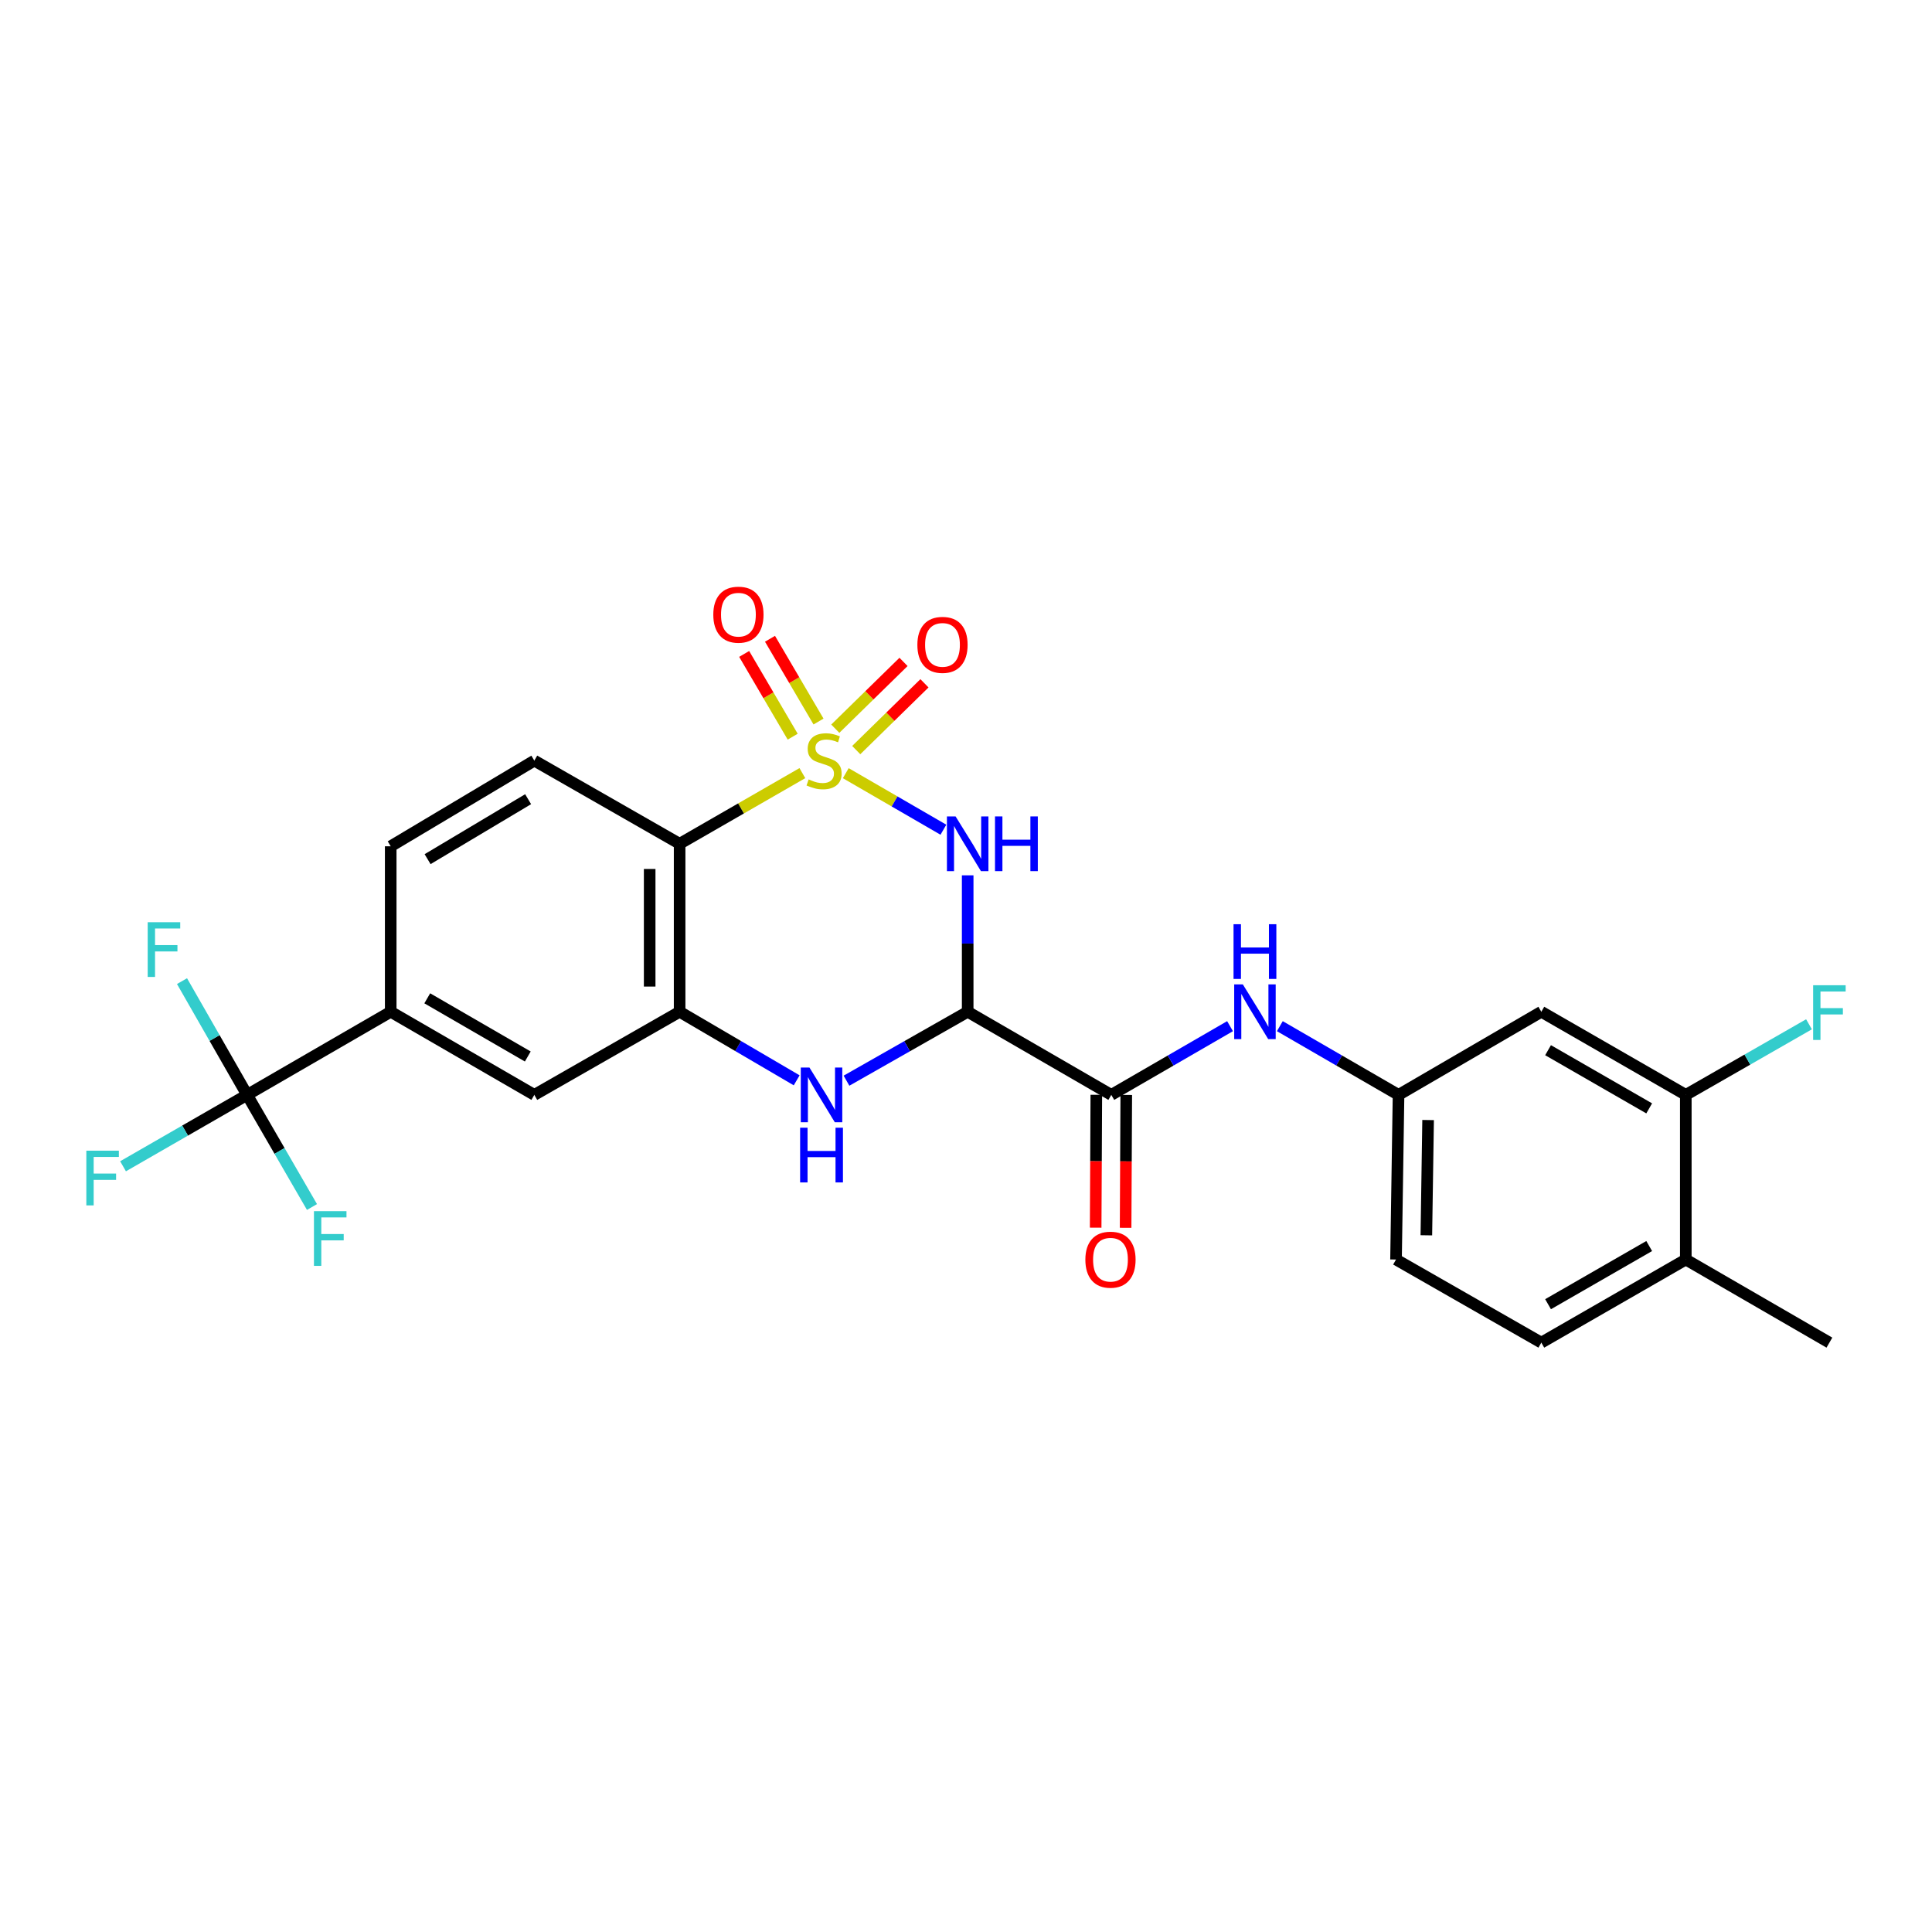 <?xml version='1.0' encoding='iso-8859-1'?>
<svg version='1.1' baseProfile='full'
              xmlns='http://www.w3.org/2000/svg'
                      xmlns:rdkit='http://www.rdkit.org/xml'
                      xmlns:xlink='http://www.w3.org/1999/xlink'
                  xml:space='preserve'
width='1000px' height='1000px' viewBox='0 0 1000 1000'>
<!-- END OF HEADER -->
<rect style='opacity:1.0;fill:#FFFFFF;stroke:none' width='1000' height='1000' x='0' y='0'> </rect>
<path class='bond-0' d='M 437.771,400.198 L 463.039,414.83' style='fill:none;fill-rule:evenodd;stroke:#CCCC00;stroke-width:6px;stroke-linecap:butt;stroke-linejoin:miter;stroke-opacity:1' />
<path class='bond-0' d='M 463.039,414.83 L 488.307,429.462' style='fill:none;fill-rule:evenodd;stroke:#0000FF;stroke-width:6px;stroke-linecap:butt;stroke-linejoin:miter;stroke-opacity:1' />
<path class='bond-2' d='M 415.307,400.165 L 383.539,418.451' style='fill:none;fill-rule:evenodd;stroke:#CCCC00;stroke-width:6px;stroke-linecap:butt;stroke-linejoin:miter;stroke-opacity:1' />
<path class='bond-2' d='M 383.539,418.451 L 351.77,436.737' style='fill:none;fill-rule:evenodd;stroke:#000000;stroke-width:6px;stroke-linecap:butt;stroke-linejoin:miter;stroke-opacity:1' />
<path class='bond-8' d='M 423.666,373.465 L 411.109,352.047' style='fill:none;fill-rule:evenodd;stroke:#CCCC00;stroke-width:6px;stroke-linecap:butt;stroke-linejoin:miter;stroke-opacity:1' />
<path class='bond-8' d='M 411.109,352.047 L 398.551,330.63' style='fill:none;fill-rule:evenodd;stroke:#FF0000;stroke-width:6px;stroke-linecap:butt;stroke-linejoin:miter;stroke-opacity:1' />
<path class='bond-8' d='M 410.294,381.305 L 397.737,359.887' style='fill:none;fill-rule:evenodd;stroke:#CCCC00;stroke-width:6px;stroke-linecap:butt;stroke-linejoin:miter;stroke-opacity:1' />
<path class='bond-8' d='M 397.737,359.887 L 385.179,338.47' style='fill:none;fill-rule:evenodd;stroke:#FF0000;stroke-width:6px;stroke-linecap:butt;stroke-linejoin:miter;stroke-opacity:1' />
<path class='bond-9' d='M 443.19,388.248 L 460.846,370.964' style='fill:none;fill-rule:evenodd;stroke:#CCCC00;stroke-width:6px;stroke-linecap:butt;stroke-linejoin:miter;stroke-opacity:1' />
<path class='bond-9' d='M 460.846,370.964 L 478.502,353.68' style='fill:none;fill-rule:evenodd;stroke:#FF0000;stroke-width:6px;stroke-linecap:butt;stroke-linejoin:miter;stroke-opacity:1' />
<path class='bond-9' d='M 432.347,377.171 L 450.003,359.887' style='fill:none;fill-rule:evenodd;stroke:#CCCC00;stroke-width:6px;stroke-linecap:butt;stroke-linejoin:miter;stroke-opacity:1' />
<path class='bond-9' d='M 450.003,359.887 L 467.659,342.603' style='fill:none;fill-rule:evenodd;stroke:#FF0000;stroke-width:6px;stroke-linecap:butt;stroke-linejoin:miter;stroke-opacity:1' />
<path class='bond-1' d='M 500.87,453.071 L 500.87,488.379' style='fill:none;fill-rule:evenodd;stroke:#0000FF;stroke-width:6px;stroke-linecap:butt;stroke-linejoin:miter;stroke-opacity:1' />
<path class='bond-1' d='M 500.87,488.379 L 500.87,523.687' style='fill:none;fill-rule:evenodd;stroke:#000000;stroke-width:6px;stroke-linecap:butt;stroke-linejoin:miter;stroke-opacity:1' />
<path class='bond-5' d='M 500.87,523.687 L 575.204,566.71' style='fill:none;fill-rule:evenodd;stroke:#000000;stroke-width:6px;stroke-linecap:butt;stroke-linejoin:miter;stroke-opacity:1' />
<path class='bond-27' d='M 500.87,523.687 L 469.506,541.526' style='fill:none;fill-rule:evenodd;stroke:#000000;stroke-width:6px;stroke-linecap:butt;stroke-linejoin:miter;stroke-opacity:1' />
<path class='bond-27' d='M 469.506,541.526 L 438.142,559.364' style='fill:none;fill-rule:evenodd;stroke:#0000FF;stroke-width:6px;stroke-linecap:butt;stroke-linejoin:miter;stroke-opacity:1' />
<path class='bond-4' d='M 351.77,436.737 L 351.77,523.687' style='fill:none;fill-rule:evenodd;stroke:#000000;stroke-width:6px;stroke-linecap:butt;stroke-linejoin:miter;stroke-opacity:1' />
<path class='bond-4' d='M 336.27,449.78 L 336.27,510.645' style='fill:none;fill-rule:evenodd;stroke:#000000;stroke-width:6px;stroke-linecap:butt;stroke-linejoin:miter;stroke-opacity:1' />
<path class='bond-12' d='M 351.77,436.737 L 276.566,393.697' style='fill:none;fill-rule:evenodd;stroke:#000000;stroke-width:6px;stroke-linecap:butt;stroke-linejoin:miter;stroke-opacity:1' />
<path class='bond-3' d='M 412.358,559.173 L 382.064,541.43' style='fill:none;fill-rule:evenodd;stroke:#0000FF;stroke-width:6px;stroke-linecap:butt;stroke-linejoin:miter;stroke-opacity:1' />
<path class='bond-3' d='M 382.064,541.43 L 351.77,523.687' style='fill:none;fill-rule:evenodd;stroke:#000000;stroke-width:6px;stroke-linecap:butt;stroke-linejoin:miter;stroke-opacity:1' />
<path class='bond-11' d='M 351.77,523.687 L 276.566,566.71' style='fill:none;fill-rule:evenodd;stroke:#000000;stroke-width:6px;stroke-linecap:butt;stroke-linejoin:miter;stroke-opacity:1' />
<path class='bond-10' d='M 575.204,566.71 L 605.936,548.927' style='fill:none;fill-rule:evenodd;stroke:#000000;stroke-width:6px;stroke-linecap:butt;stroke-linejoin:miter;stroke-opacity:1' />
<path class='bond-10' d='M 605.936,548.927 L 636.668,531.144' style='fill:none;fill-rule:evenodd;stroke:#0000FF;stroke-width:6px;stroke-linecap:butt;stroke-linejoin:miter;stroke-opacity:1' />
<path class='bond-16' d='M 567.454,566.672 L 567.284,601.056' style='fill:none;fill-rule:evenodd;stroke:#000000;stroke-width:6px;stroke-linecap:butt;stroke-linejoin:miter;stroke-opacity:1' />
<path class='bond-16' d='M 567.284,601.056 L 567.113,635.441' style='fill:none;fill-rule:evenodd;stroke:#FF0000;stroke-width:6px;stroke-linecap:butt;stroke-linejoin:miter;stroke-opacity:1' />
<path class='bond-16' d='M 582.954,566.749 L 582.784,601.133' style='fill:none;fill-rule:evenodd;stroke:#000000;stroke-width:6px;stroke-linecap:butt;stroke-linejoin:miter;stroke-opacity:1' />
<path class='bond-16' d='M 582.784,601.133 L 582.614,635.517' style='fill:none;fill-rule:evenodd;stroke:#FF0000;stroke-width:6px;stroke-linecap:butt;stroke-linejoin:miter;stroke-opacity:1' />
<path class='bond-6' d='M 127.906,566.71 L 202.232,523.687' style='fill:none;fill-rule:evenodd;stroke:#000000;stroke-width:6px;stroke-linecap:butt;stroke-linejoin:miter;stroke-opacity:1' />
<path class='bond-19' d='M 127.906,566.71 L 144.696,595.728' style='fill:none;fill-rule:evenodd;stroke:#000000;stroke-width:6px;stroke-linecap:butt;stroke-linejoin:miter;stroke-opacity:1' />
<path class='bond-19' d='M 144.696,595.728 L 161.485,624.746' style='fill:none;fill-rule:evenodd;stroke:#33CCCC;stroke-width:6px;stroke-linecap:butt;stroke-linejoin:miter;stroke-opacity:1' />
<path class='bond-20' d='M 127.906,566.71 L 111.058,537.271' style='fill:none;fill-rule:evenodd;stroke:#000000;stroke-width:6px;stroke-linecap:butt;stroke-linejoin:miter;stroke-opacity:1' />
<path class='bond-20' d='M 111.058,537.271 L 94.21,507.832' style='fill:none;fill-rule:evenodd;stroke:#33CCCC;stroke-width:6px;stroke-linecap:butt;stroke-linejoin:miter;stroke-opacity:1' />
<path class='bond-21' d='M 127.906,566.71 L 95.795,585.187' style='fill:none;fill-rule:evenodd;stroke:#000000;stroke-width:6px;stroke-linecap:butt;stroke-linejoin:miter;stroke-opacity:1' />
<path class='bond-21' d='M 95.795,585.187 L 63.684,603.664' style='fill:none;fill-rule:evenodd;stroke:#33CCCC;stroke-width:6px;stroke-linecap:butt;stroke-linejoin:miter;stroke-opacity:1' />
<path class='bond-7' d='M 202.232,523.687 L 202.232,438.037' style='fill:none;fill-rule:evenodd;stroke:#000000;stroke-width:6px;stroke-linecap:butt;stroke-linejoin:miter;stroke-opacity:1' />
<path class='bond-26' d='M 202.232,523.687 L 276.566,566.71' style='fill:none;fill-rule:evenodd;stroke:#000000;stroke-width:6px;stroke-linecap:butt;stroke-linejoin:miter;stroke-opacity:1' />
<path class='bond-26' d='M 221.147,516.725 L 273.181,546.841' style='fill:none;fill-rule:evenodd;stroke:#000000;stroke-width:6px;stroke-linecap:butt;stroke-linejoin:miter;stroke-opacity:1' />
<path class='bond-15' d='M 662.443,531.147 L 693.162,548.928' style='fill:none;fill-rule:evenodd;stroke:#0000FF;stroke-width:6px;stroke-linecap:butt;stroke-linejoin:miter;stroke-opacity:1' />
<path class='bond-15' d='M 693.162,548.928 L 723.881,566.71' style='fill:none;fill-rule:evenodd;stroke:#000000;stroke-width:6px;stroke-linecap:butt;stroke-linejoin:miter;stroke-opacity:1' />
<path class='bond-17' d='M 276.566,393.697 L 202.232,438.037' style='fill:none;fill-rule:evenodd;stroke:#000000;stroke-width:6px;stroke-linecap:butt;stroke-linejoin:miter;stroke-opacity:1' />
<path class='bond-17' d='M 273.357,413.66 L 221.323,444.698' style='fill:none;fill-rule:evenodd;stroke:#000000;stroke-width:6px;stroke-linecap:butt;stroke-linejoin:miter;stroke-opacity:1' />
<path class='bond-13' d='M 872.567,566.71 L 797.785,523.687' style='fill:none;fill-rule:evenodd;stroke:#000000;stroke-width:6px;stroke-linecap:butt;stroke-linejoin:miter;stroke-opacity:1' />
<path class='bond-13' d='M 853.62,573.693 L 801.273,543.576' style='fill:none;fill-rule:evenodd;stroke:#000000;stroke-width:6px;stroke-linecap:butt;stroke-linejoin:miter;stroke-opacity:1' />
<path class='bond-23' d='M 872.567,566.71 L 904.449,548.44' style='fill:none;fill-rule:evenodd;stroke:#000000;stroke-width:6px;stroke-linecap:butt;stroke-linejoin:miter;stroke-opacity:1' />
<path class='bond-23' d='M 904.449,548.44 L 936.331,530.17' style='fill:none;fill-rule:evenodd;stroke:#33CCCC;stroke-width:6px;stroke-linecap:butt;stroke-linejoin:miter;stroke-opacity:1' />
<path class='bond-28' d='M 872.567,566.71 L 872.567,651.929' style='fill:none;fill-rule:evenodd;stroke:#000000;stroke-width:6px;stroke-linecap:butt;stroke-linejoin:miter;stroke-opacity:1' />
<path class='bond-14' d='M 797.785,523.687 L 723.881,566.71' style='fill:none;fill-rule:evenodd;stroke:#000000;stroke-width:6px;stroke-linecap:butt;stroke-linejoin:miter;stroke-opacity:1' />
<path class='bond-24' d='M 723.881,566.71 L 722.581,651.929' style='fill:none;fill-rule:evenodd;stroke:#000000;stroke-width:6px;stroke-linecap:butt;stroke-linejoin:miter;stroke-opacity:1' />
<path class='bond-24' d='M 739.185,579.73 L 738.275,639.383' style='fill:none;fill-rule:evenodd;stroke:#000000;stroke-width:6px;stroke-linecap:butt;stroke-linejoin:miter;stroke-opacity:1' />
<path class='bond-18' d='M 872.567,651.929 L 797.785,694.944' style='fill:none;fill-rule:evenodd;stroke:#000000;stroke-width:6px;stroke-linecap:butt;stroke-linejoin:miter;stroke-opacity:1' />
<path class='bond-18' d='M 853.621,644.945 L 801.274,675.055' style='fill:none;fill-rule:evenodd;stroke:#000000;stroke-width:6px;stroke-linecap:butt;stroke-linejoin:miter;stroke-opacity:1' />
<path class='bond-25' d='M 872.567,651.929 L 946.893,694.944' style='fill:none;fill-rule:evenodd;stroke:#000000;stroke-width:6px;stroke-linecap:butt;stroke-linejoin:miter;stroke-opacity:1' />
<path class='bond-22' d='M 797.785,694.944 L 722.581,651.929' style='fill:none;fill-rule:evenodd;stroke:#000000;stroke-width:6px;stroke-linecap:butt;stroke-linejoin:miter;stroke-opacity:1' />
<path  class='atom-0' d='M 418.544 403.417
Q 418.864 403.537, 420.184 404.097
Q 421.504 404.657, 422.944 405.017
Q 424.424 405.337, 425.864 405.337
Q 428.544 405.337, 430.104 404.057
Q 431.664 402.737, 431.664 400.457
Q 431.664 398.897, 430.864 397.937
Q 430.104 396.977, 428.904 396.457
Q 427.704 395.937, 425.704 395.337
Q 423.184 394.577, 421.664 393.857
Q 420.184 393.137, 419.104 391.617
Q 418.064 390.097, 418.064 387.537
Q 418.064 383.977, 420.464 381.777
Q 422.904 379.577, 427.704 379.577
Q 430.984 379.577, 434.704 381.137
L 433.784 384.217
Q 430.384 382.817, 427.824 382.817
Q 425.064 382.817, 423.544 383.977
Q 422.024 385.097, 422.064 387.057
Q 422.064 388.577, 422.824 389.497
Q 423.624 390.417, 424.744 390.937
Q 425.904 391.457, 427.824 392.057
Q 430.384 392.857, 431.904 393.657
Q 433.424 394.457, 434.504 396.097
Q 435.624 397.697, 435.624 400.457
Q 435.624 404.377, 432.984 406.497
Q 430.384 408.577, 426.024 408.577
Q 423.504 408.577, 421.584 408.017
Q 419.704 407.497, 417.464 406.577
L 418.544 403.417
' fill='#CCCC00'/>
<path  class='atom-1' d='M 494.61 422.577
L 503.89 437.577
Q 504.81 439.057, 506.29 441.737
Q 507.77 444.417, 507.85 444.577
L 507.85 422.577
L 511.61 422.577
L 511.61 450.897
L 507.73 450.897
L 497.77 434.497
Q 496.61 432.577, 495.37 430.377
Q 494.17 428.177, 493.81 427.497
L 493.81 450.897
L 490.13 450.897
L 490.13 422.577
L 494.61 422.577
' fill='#0000FF'/>
<path  class='atom-1' d='M 515.01 422.577
L 518.85 422.577
L 518.85 434.617
L 533.33 434.617
L 533.33 422.577
L 537.17 422.577
L 537.17 450.897
L 533.33 450.897
L 533.33 437.817
L 518.85 437.817
L 518.85 450.897
L 515.01 450.897
L 515.01 422.577
' fill='#0000FF'/>
<path  class='atom-4' d='M 418.966 552.55
L 428.246 567.55
Q 429.166 569.03, 430.646 571.71
Q 432.126 574.39, 432.206 574.55
L 432.206 552.55
L 435.966 552.55
L 435.966 580.87
L 432.086 580.87
L 422.126 564.47
Q 420.966 562.55, 419.726 560.35
Q 418.526 558.15, 418.166 557.47
L 418.166 580.87
L 414.486 580.87
L 414.486 552.55
L 418.966 552.55
' fill='#0000FF'/>
<path  class='atom-4' d='M 414.146 583.702
L 417.986 583.702
L 417.986 595.742
L 432.466 595.742
L 432.466 583.702
L 436.306 583.702
L 436.306 612.022
L 432.466 612.022
L 432.466 598.942
L 417.986 598.942
L 417.986 612.022
L 414.146 612.022
L 414.146 583.702
' fill='#0000FF'/>
<path  class='atom-9' d='M 369.203 318.151
Q 369.203 311.351, 372.563 307.551
Q 375.923 303.751, 382.203 303.751
Q 388.483 303.751, 391.843 307.551
Q 395.203 311.351, 395.203 318.151
Q 395.203 325.031, 391.803 328.951
Q 388.403 332.831, 382.203 332.831
Q 375.963 332.831, 372.563 328.951
Q 369.203 325.071, 369.203 318.151
M 382.203 329.631
Q 386.523 329.631, 388.843 326.751
Q 391.203 323.831, 391.203 318.151
Q 391.203 312.591, 388.843 309.791
Q 386.523 306.951, 382.203 306.951
Q 377.883 306.951, 375.523 309.751
Q 373.203 312.551, 373.203 318.151
Q 373.203 323.871, 375.523 326.751
Q 377.883 329.631, 382.203 329.631
' fill='#FF0000'/>
<path  class='atom-10' d='M 474.832 333.781
Q 474.832 326.981, 478.192 323.181
Q 481.552 319.381, 487.832 319.381
Q 494.112 319.381, 497.472 323.181
Q 500.832 326.981, 500.832 333.781
Q 500.832 340.661, 497.432 344.581
Q 494.032 348.461, 487.832 348.461
Q 481.592 348.461, 478.192 344.581
Q 474.832 340.701, 474.832 333.781
M 487.832 345.261
Q 492.152 345.261, 494.472 342.381
Q 496.832 339.461, 496.832 333.781
Q 496.832 328.221, 494.472 325.421
Q 492.152 322.581, 487.832 322.581
Q 483.512 322.581, 481.152 325.381
Q 478.832 328.181, 478.832 333.781
Q 478.832 339.501, 481.152 342.381
Q 483.512 345.261, 487.832 345.261
' fill='#FF0000'/>
<path  class='atom-11' d='M 643.296 509.527
L 652.576 524.527
Q 653.496 526.007, 654.976 528.687
Q 656.456 531.367, 656.536 531.527
L 656.536 509.527
L 660.296 509.527
L 660.296 537.847
L 656.416 537.847
L 646.456 521.447
Q 645.296 519.527, 644.056 517.327
Q 642.856 515.127, 642.496 514.447
L 642.496 537.847
L 638.816 537.847
L 638.816 509.527
L 643.296 509.527
' fill='#0000FF'/>
<path  class='atom-11' d='M 638.476 478.375
L 642.316 478.375
L 642.316 490.415
L 656.796 490.415
L 656.796 478.375
L 660.636 478.375
L 660.636 506.695
L 656.796 506.695
L 656.796 493.615
L 642.316 493.615
L 642.316 506.695
L 638.476 506.695
L 638.476 478.375
' fill='#0000FF'/>
<path  class='atom-17' d='M 561.782 652.009
Q 561.782 645.209, 565.142 641.409
Q 568.502 637.609, 574.782 637.609
Q 581.062 637.609, 584.422 641.409
Q 587.782 645.209, 587.782 652.009
Q 587.782 658.889, 584.382 662.809
Q 580.982 666.689, 574.782 666.689
Q 568.542 666.689, 565.142 662.809
Q 561.782 658.929, 561.782 652.009
M 574.782 663.489
Q 579.102 663.489, 581.422 660.609
Q 583.782 657.689, 583.782 652.009
Q 583.782 646.449, 581.422 643.649
Q 579.102 640.809, 574.782 640.809
Q 570.462 640.809, 568.102 643.609
Q 565.782 646.409, 565.782 652.009
Q 565.782 657.729, 568.102 660.609
Q 570.462 663.489, 574.782 663.489
' fill='#FF0000'/>
<path  class='atom-20' d='M 162.501 626.893
L 179.341 626.893
L 179.341 630.133
L 166.301 630.133
L 166.301 638.733
L 177.901 638.733
L 177.901 642.013
L 166.301 642.013
L 166.301 655.213
L 162.501 655.213
L 162.501 626.893
' fill='#33CCCC'/>
<path  class='atom-21' d='M 76.446 477.346
L 93.286 477.346
L 93.286 480.586
L 80.246 480.586
L 80.246 489.186
L 91.846 489.186
L 91.846 492.466
L 80.246 492.466
L 80.246 505.666
L 76.446 505.666
L 76.446 477.346
' fill='#33CCCC'/>
<path  class='atom-22' d='M 44.687 595.59
L 61.527 595.59
L 61.527 598.83
L 48.487 598.83
L 48.487 607.43
L 60.087 607.43
L 60.087 610.71
L 48.487 610.71
L 48.487 623.91
L 44.687 623.91
L 44.687 595.59
' fill='#33CCCC'/>
<path  class='atom-24' d='M 938.473 509.958
L 955.313 509.958
L 955.313 513.198
L 942.273 513.198
L 942.273 521.798
L 953.873 521.798
L 953.873 525.078
L 942.273 525.078
L 942.273 538.278
L 938.473 538.278
L 938.473 509.958
' fill='#33CCCC'/>
</svg>
